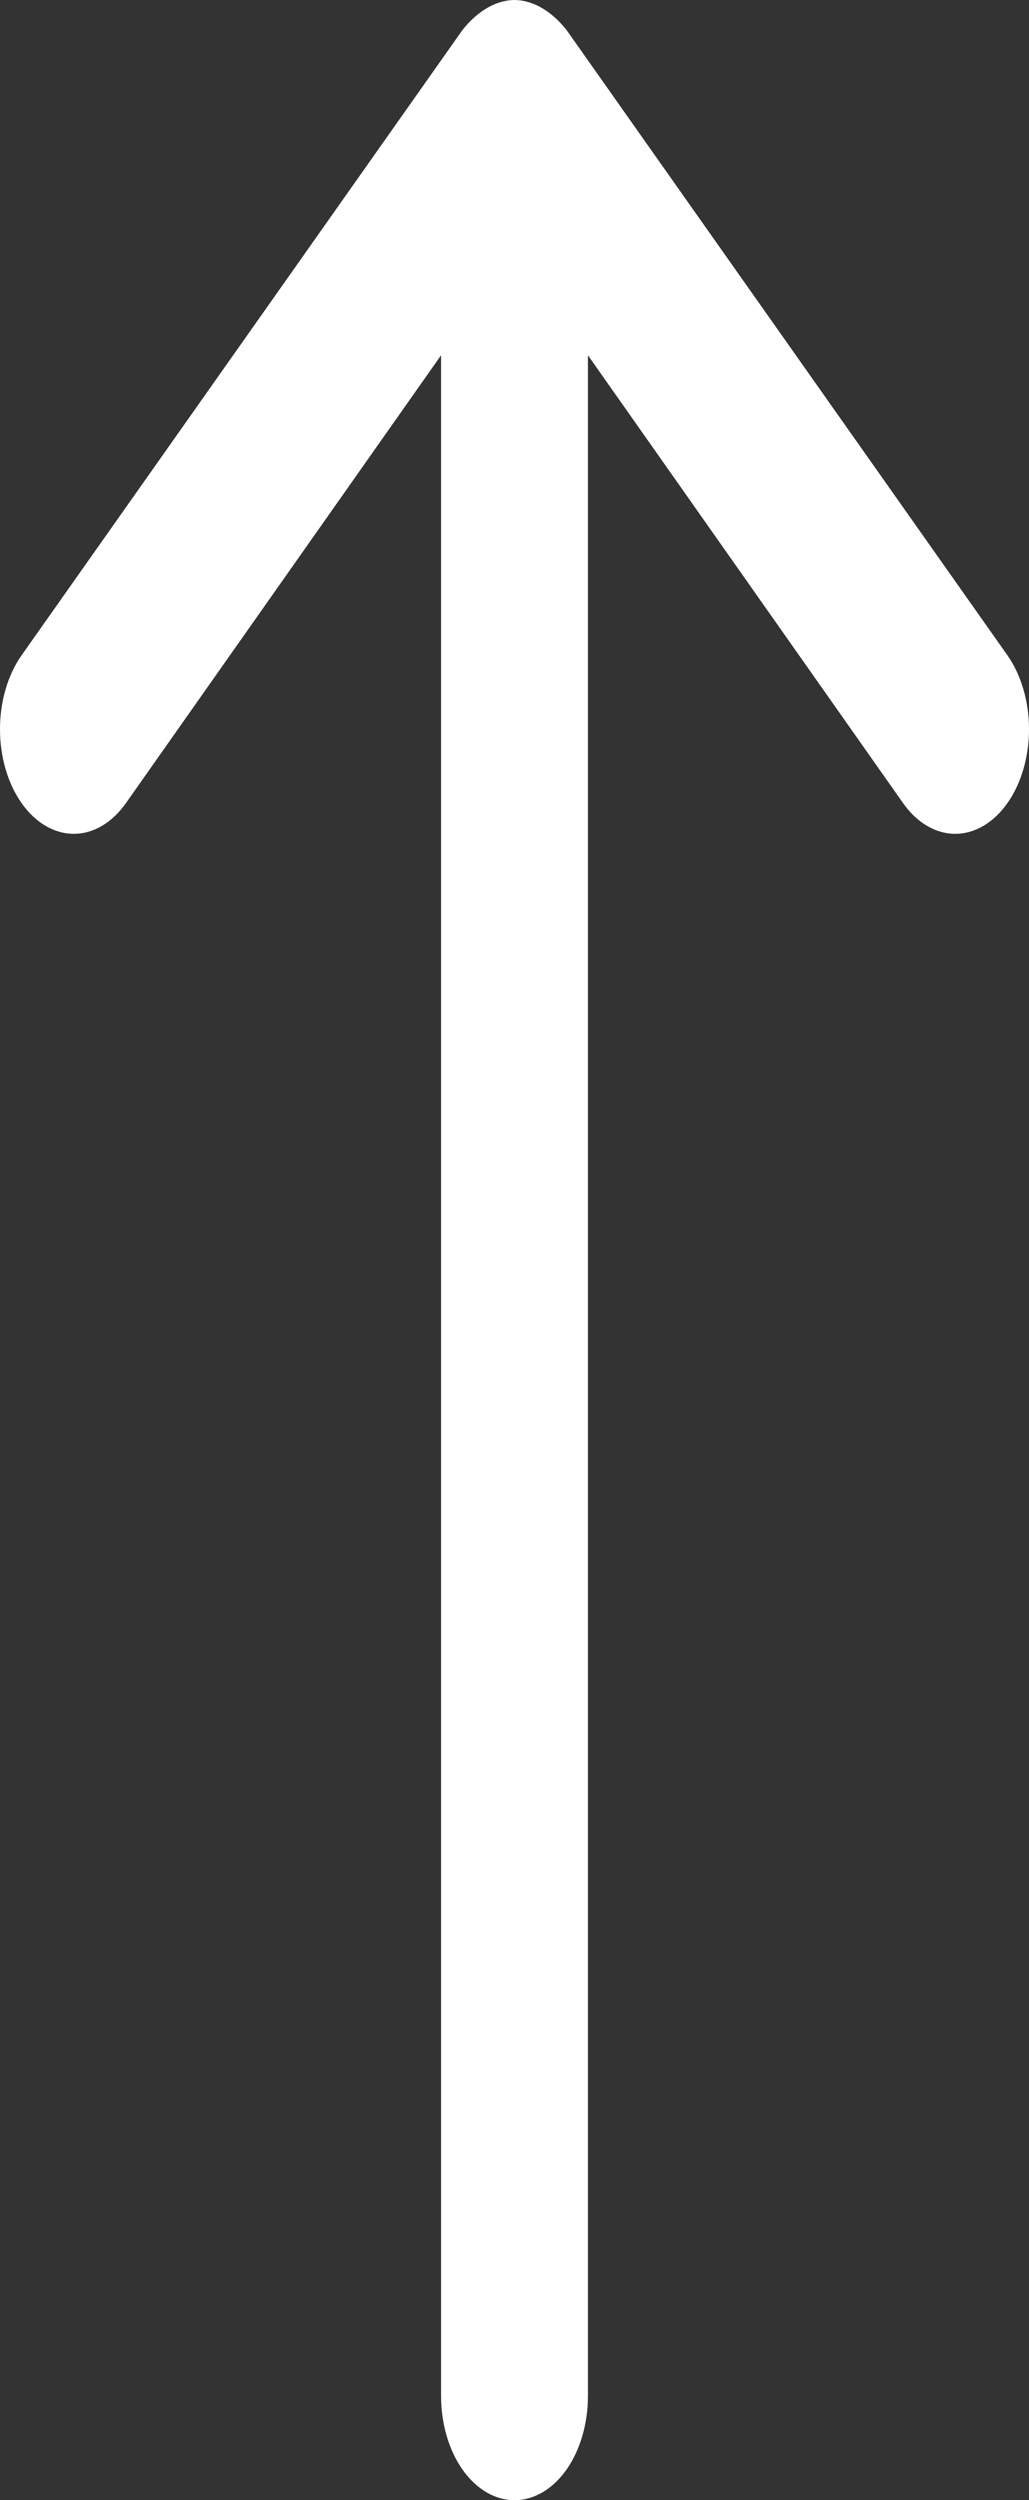 <svg width="14" height="34" viewBox="0 0 14 34" fill="none" xmlns="http://www.w3.org/2000/svg">
<rect x="0" y="0" width="14" height="34" fill="#333333" stroke="none"/>
<path d="M7 34C7.265 34 7.519 33.851 7.707 33.585C7.894 33.319 7.999 32.959 7.999 32.583L7.999 4.831L12.287 10.922C12.475 11.189 12.73 11.339 12.996 11.339C13.263 11.339 13.518 11.189 13.706 10.922C13.894 10.656 14 10.294 14 9.917C14 9.539 13.894 9.178 13.706 8.911L7.71 0.411C7.612 0.286 7.501 0.185 7.38 0.113C7.26 0.041 7.131 0.002 7 8.34742e-08C6.869 0.002 6.74 0.041 6.62 0.113C6.499 0.185 6.388 0.286 6.29 0.411L0.294 8.911C0.106 9.178 2.9169e-07 9.539 2.87191e-07 9.917C2.82692e-07 10.294 0.106 10.656 0.294 10.922C0.482 11.189 0.737 11.339 1.004 11.339C1.27 11.339 1.525 11.189 1.713 10.922L6.001 4.831L6.001 32.583C6.001 32.959 6.106 33.319 6.293 33.585C6.481 33.851 6.735 34 7 34Z" fill="white"/>
</svg>
